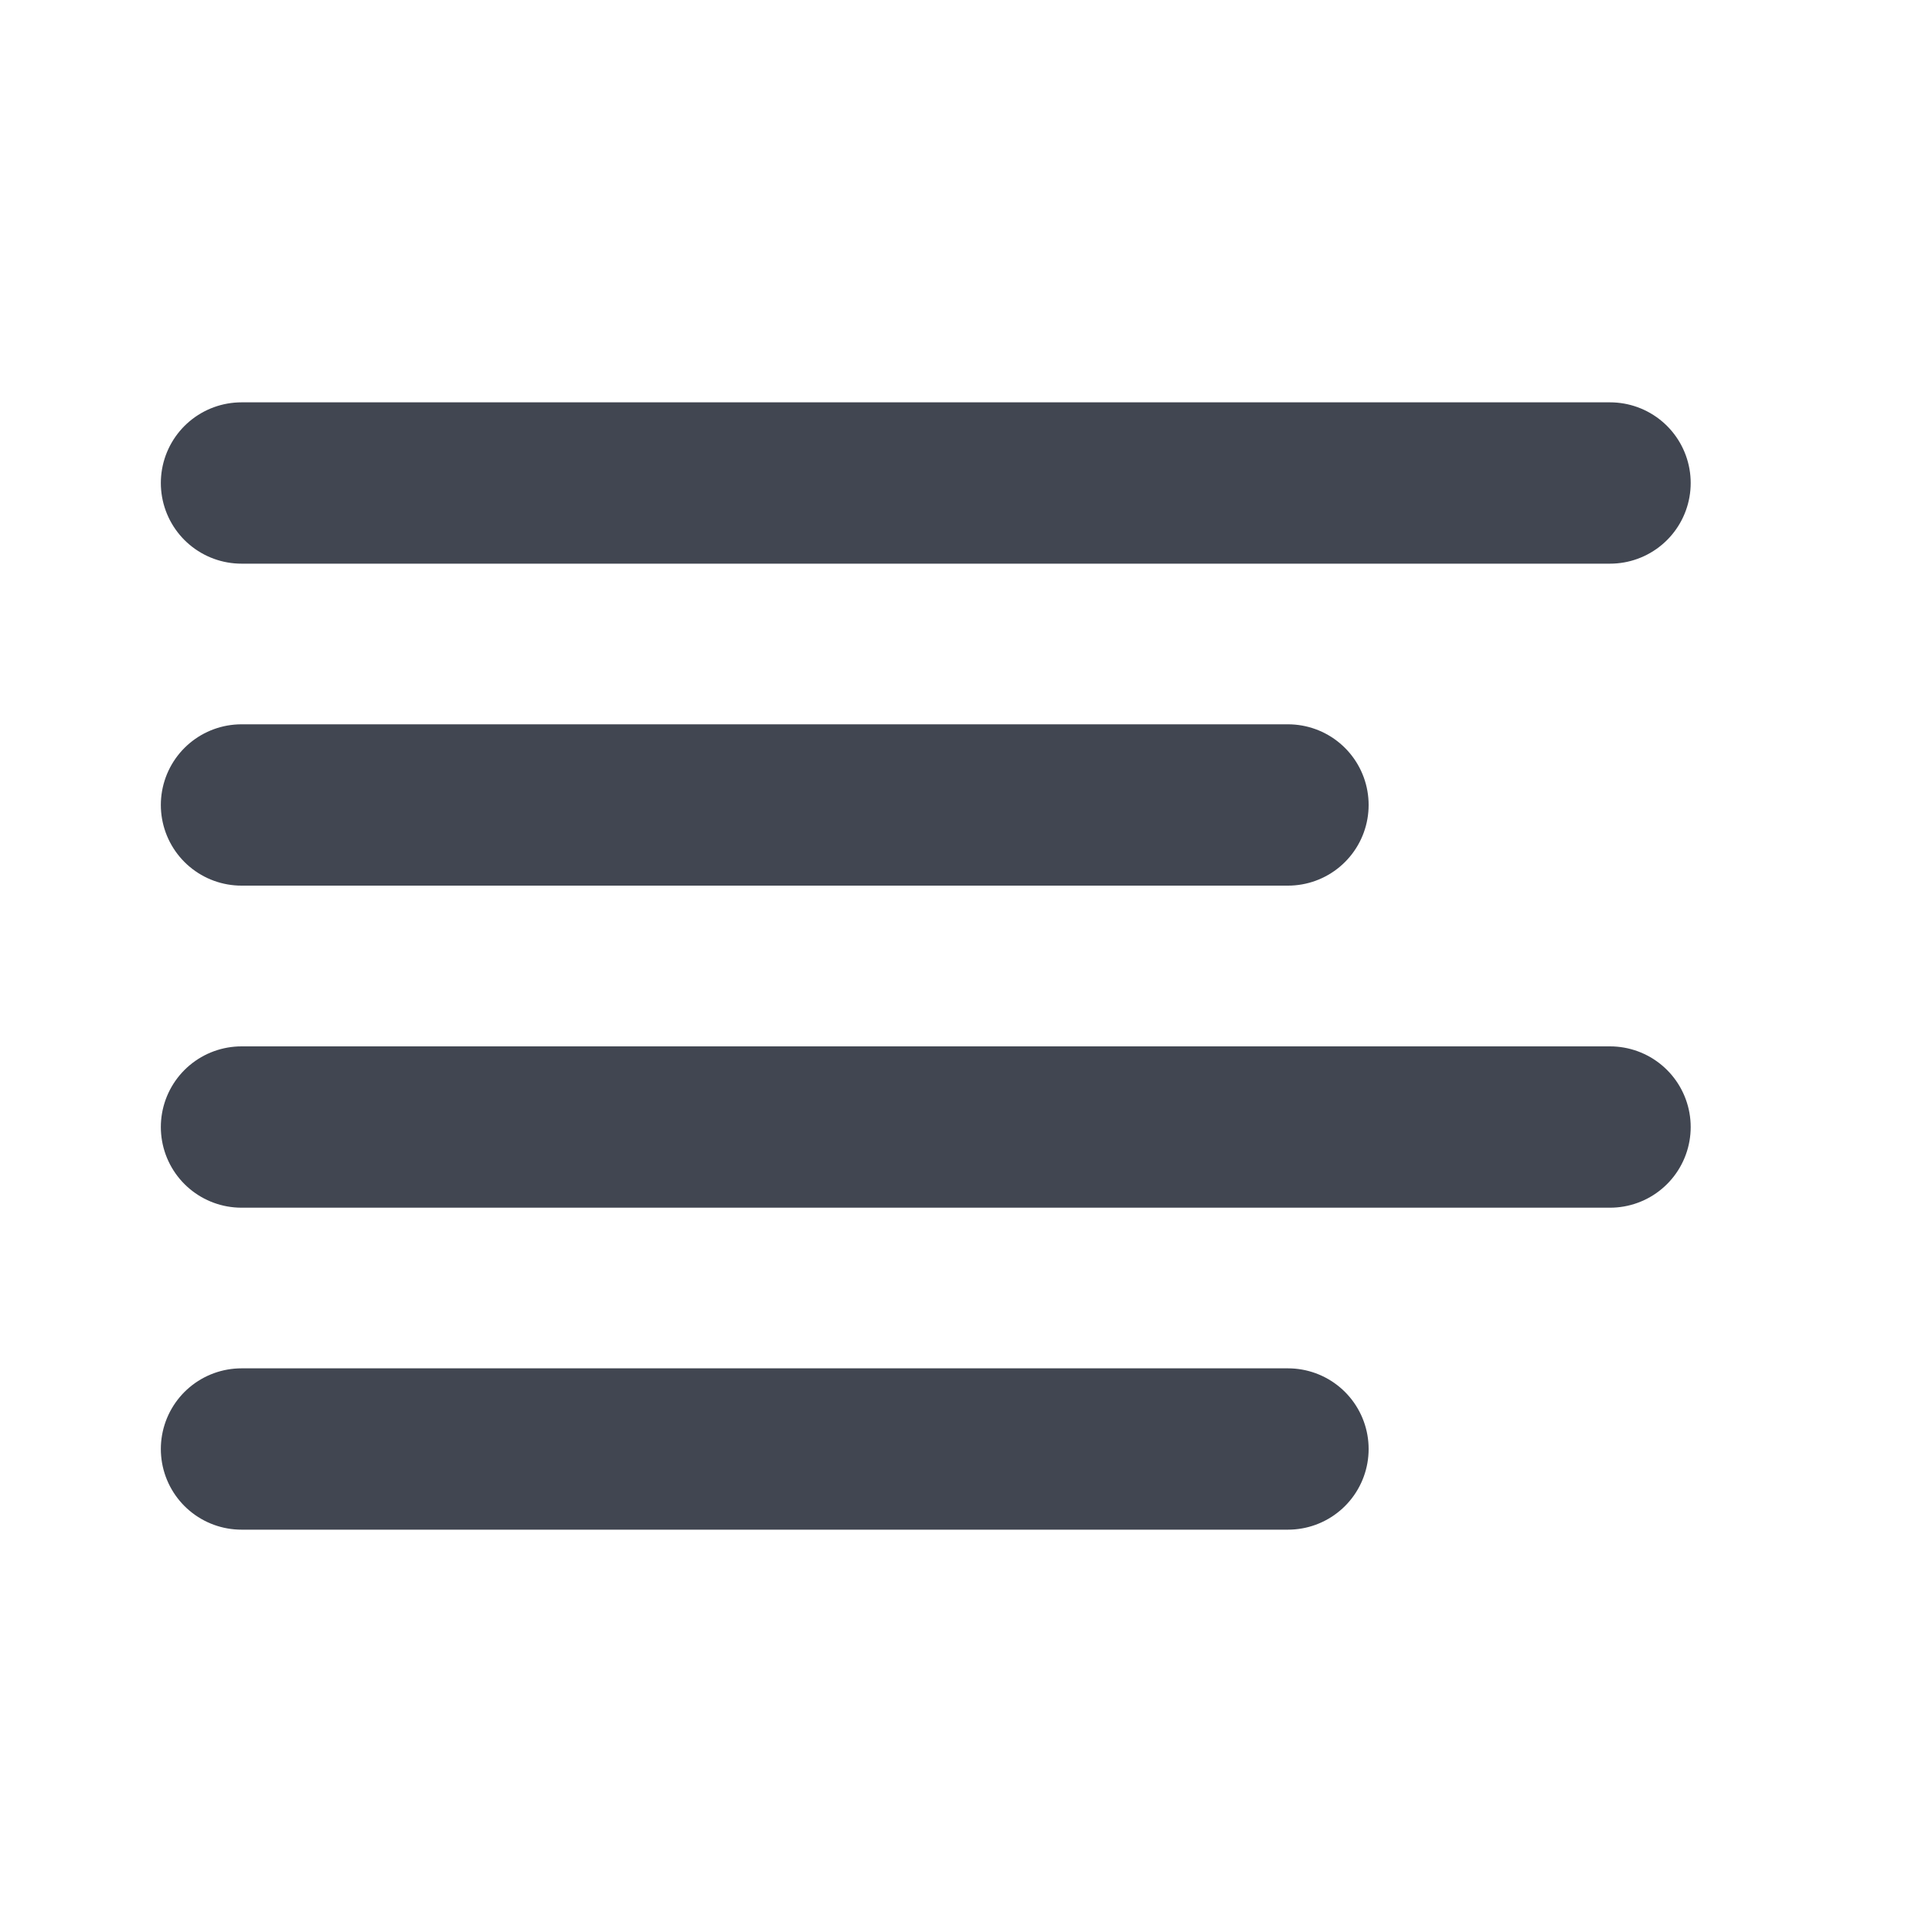 <svg width="20" height="20" viewBox="0 0 20 20" fill="none" xmlns="http://www.w3.org/2000/svg">
<g id="align-left">
<path id="Icon" d="M13.333 8.333H2.5M16.667 5H2.5M16.667 11.667H2.5M13.333 15H2.5" stroke="#414651" stroke-width="1.67" stroke-linecap="round" stroke-linejoin="round"/>
</g>
</svg>
